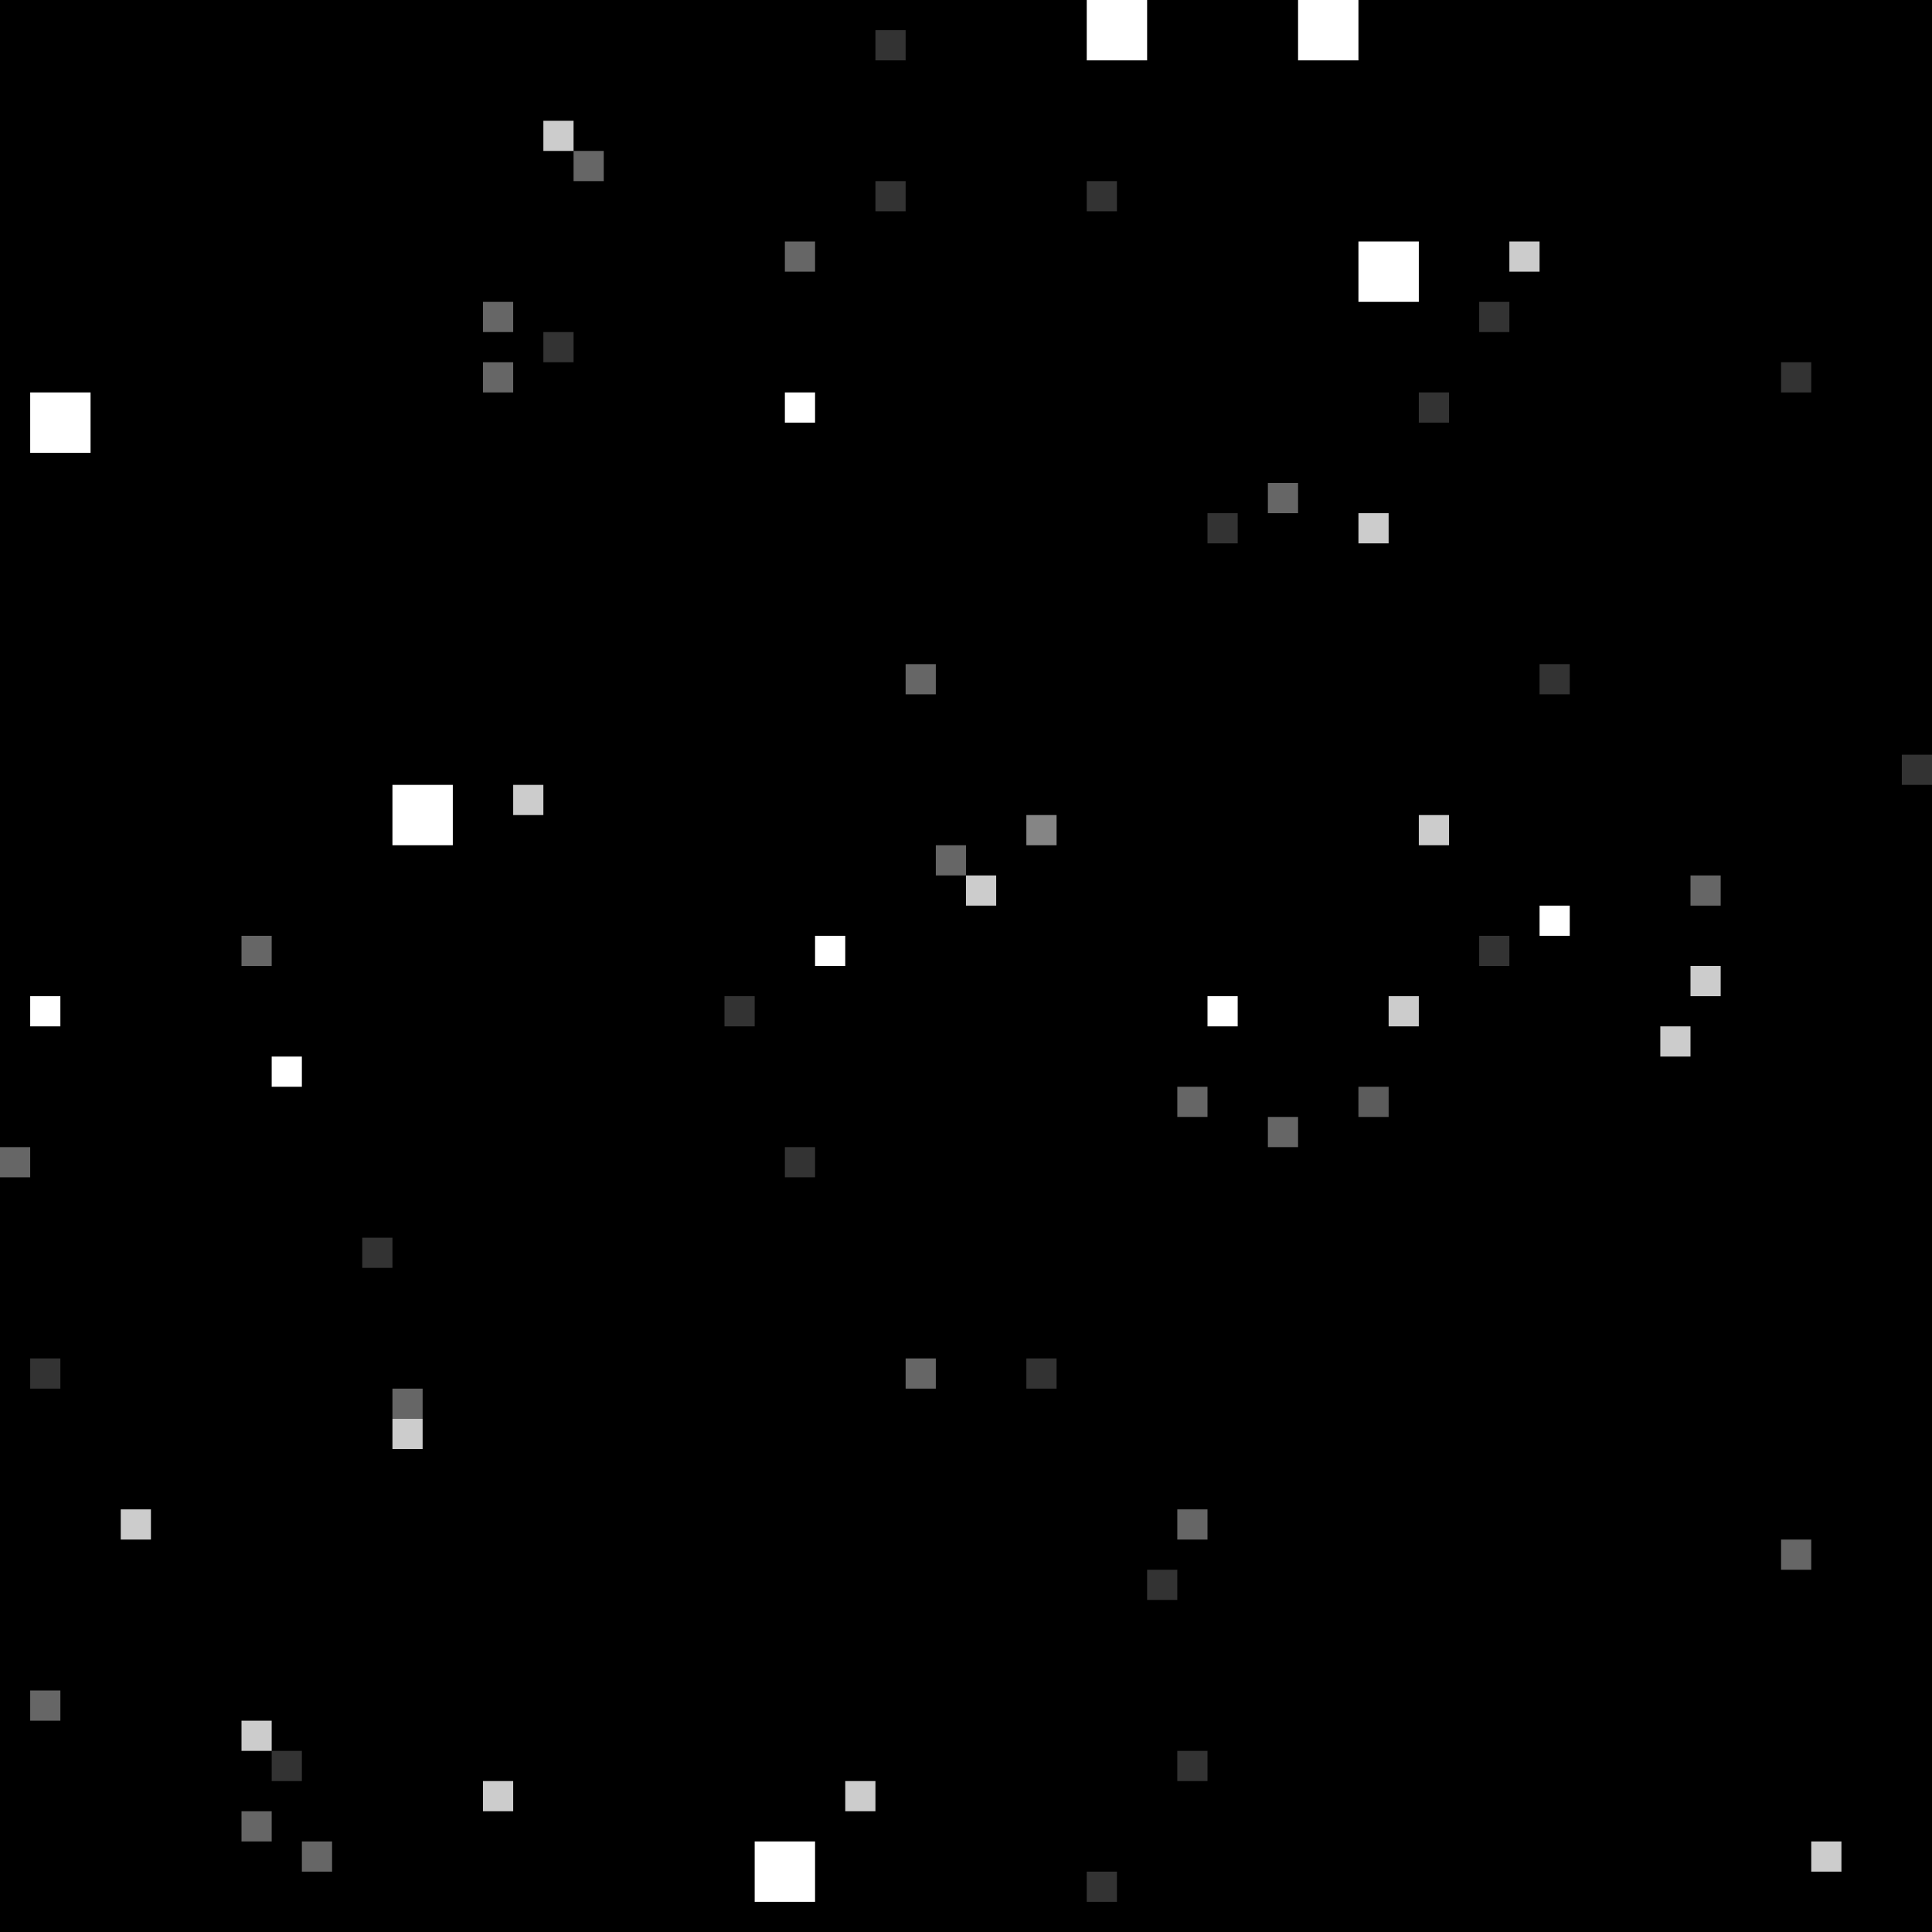 <svg id="961" xmlns="http://www.w3.org/2000/svg" preserveAspectRatio="xMinYMin meet" viewBox="0 0 64 64" fill="#000"><rect x="0" y="0" width="64" height="64" fill="#000"></rect><rect x="13" y="26" width="2" height="2" fill="#FFFFFF" opacity="1"></rect><rect x="1" y="13" width="2" height="2" fill="#FFFFFF" opacity="1"></rect><rect x="45" y="8" width="2" height="2" fill="#FFFFFF" opacity="1"></rect><rect x="43" y="0" width="2" height="2" fill="#FFFFFF" opacity="1"></rect><rect x="36" y="0" width="2" height="2" fill="#FFFFFF" opacity="1"></rect><rect x="25" y="61" width="2" height="2" fill="#FFFFFF" opacity="1"></rect><rect x="31" y="28" width="1" height="1" fill="#FFFFFF" opacity="0.4"></rect><rect x="49" y="31" width="1" height="1" fill="#FFFFFF" opacity="0.2"></rect><rect x="39" y="50" width="1" height="1" fill="#FFFFFF" opacity="0.4"></rect><rect x="49" y="10" width="1" height="1" fill="#FFFFFF" opacity="0.2"></rect><rect x="9" y="35" width="1" height="1" fill="#FFFFFF" opacity="1"></rect><rect x="24" y="33" width="1" height="1" fill="#FFFFFF" opacity="0.2"></rect><rect x="13" y="47" width="1" height="1" fill="#FFFFFF" opacity="0.8"></rect><rect x="56" y="32" width="1" height="1" fill="#FFFFFF" opacity="0.8"></rect><rect x="36" y="62" width="1" height="1" fill="#FFFFFF" opacity="0.2"></rect><rect x="27" y="31" width="1" height="1" fill="#FFFFFF" opacity="1"></rect><rect x="42" y="16" width="1" height="1" fill="#FFFFFF" opacity="0.4"></rect><rect x="26" y="38" width="1" height="1" fill="#FFFFFF" opacity="0.2"></rect><rect x="45" y="36" width="1" height="1" fill="#FFFFFF" opacity="0.2"></rect><rect x="10" y="61" width="1" height="1" fill="#FFFFFF" opacity="0.4"></rect><rect x="60" y="61" width="1" height="1" fill="#FFFFFF" opacity="0.8"></rect><rect x="34" y="45" width="1" height="1" fill="#FFFFFF" opacity="0.2"></rect><rect x="18" y="11" width="1" height="1" fill="#FFFFFF" opacity="0.2"></rect><rect x="36" y="6" width="1" height="1" fill="#FFFFFF" opacity="0.2"></rect><rect x="39" y="36" width="1" height="1" fill="#FFFFFF" opacity="0.4"></rect><rect x="34" y="27" width="1" height="1" fill="#FFFFFF" opacity="0.2"></rect><rect x="17" y="26" width="1" height="1" fill="#FFFFFF" opacity="0.8"></rect><rect x="1" y="45" width="1" height="1" fill="#FFFFFF" opacity="0.2"></rect><rect x="63" y="25" width="1" height="1" fill="#FFFFFF" opacity="0.2"></rect><rect x="42" y="37" width="1" height="1" fill="#FFFFFF" opacity="0.4"></rect><rect x="8" y="31" width="1" height="1" fill="#FFFFFF" opacity="0.4"></rect><rect x="29" y="6" width="1" height="1" fill="#FFFFFF" opacity="0.2"></rect><rect x="30" y="45" width="1" height="1" fill="#FFFFFF" opacity="0.4"></rect><rect x="4" y="50" width="1" height="1" fill="#FFFFFF" opacity="0.8"></rect><rect x="26" y="8" width="1" height="1" fill="#FFFFFF" opacity="0.4"></rect><rect x="9" y="58" width="1" height="1" fill="#FFFFFF" opacity="0.2"></rect><rect x="51" y="30" width="1" height="1" fill="#FFFFFF" opacity="1"></rect><rect x="45" y="36" width="1" height="1" fill="#FFFFFF" opacity="0.2"></rect><rect x="40" y="33" width="1" height="1" fill="#FFFFFF" opacity="1"></rect><rect x="40" y="17" width="1" height="1" fill="#FFFFFF" opacity="0.2"></rect><rect x="19" y="5" width="1" height="1" fill="#FFFFFF" opacity="0.4"></rect><rect x="32" y="29" width="1" height="1" fill="#FFFFFF" opacity="0.8"></rect><rect x="13" y="46" width="1" height="1" fill="#FFFFFF" opacity="0.4"></rect><rect x="12" y="41" width="1" height="1" fill="#FFFFFF" opacity="0.2"></rect><rect x="26" y="13" width="1" height="1" fill="#FFFFFF" opacity="1"></rect><rect x="8" y="60" width="1" height="1" fill="#FFFFFF" opacity="0.4"></rect><rect x="47" y="13" width="1" height="1" fill="#FFFFFF" opacity="0.2"></rect><rect x="0" y="38" width="1" height="1" fill="#FFFFFF" opacity="0.4"></rect><rect x="16" y="10" width="1" height="1" fill="#FFFFFF" opacity="0.4"></rect><rect x="34" y="27" width="1" height="1" fill="#FFFFFF" opacity="0.4"></rect><rect x="50" y="8" width="1" height="1" fill="#FFFFFF" opacity="0.8"></rect><rect x="59" y="12" width="1" height="1" fill="#FFFFFF" opacity="0.2"></rect><rect x="18" y="4" width="1" height="1" fill="#FFFFFF" opacity="0.8"></rect><rect x="59" y="51" width="1" height="1" fill="#FFFFFF" opacity="0.4"></rect><rect x="47" y="27" width="1" height="1" fill="#FFFFFF" opacity="0.8"></rect><rect x="38" y="52" width="1" height="1" fill="#FFFFFF" opacity="0.2"></rect><rect x="16" y="12" width="1" height="1" fill="#FFFFFF" opacity="0.4"></rect><rect x="56" y="29" width="1" height="1" fill="#FFFFFF" opacity="0.4"></rect><rect x="29" y="1" width="1" height="1" fill="#FFFFFF" opacity="0.2"></rect><rect x="16" y="59" width="1" height="1" fill="#FFFFFF" opacity="0.8"></rect><rect x="30" y="22" width="1" height="1" fill="#FFFFFF" opacity="0.4"></rect><rect x="8" y="57" width="1" height="1" fill="#FFFFFF" opacity="0.8"></rect><rect x="28" y="59" width="1" height="1" fill="#FFFFFF" opacity="0.8"></rect><rect x="1" y="56" width="1" height="1" fill="#FFFFFF" opacity="0.4"></rect><rect x="55" y="34" width="1" height="1" fill="#FFFFFF" opacity="0.8"></rect><rect x="1" y="33" width="1" height="1" fill="#FFFFFF" opacity="1"></rect><rect x="45" y="17" width="1" height="1" fill="#FFFFFF" opacity="0.8"></rect><rect x="51" y="22" width="1" height="1" fill="#FFFFFF" opacity="0.2"></rect><rect x="46" y="33" width="1" height="1" fill="#FFFFFF" opacity="0.8"></rect><rect x="39" y="58" width="1" height="1" fill="#FFFFFF" opacity="0.2"></rect></svg>